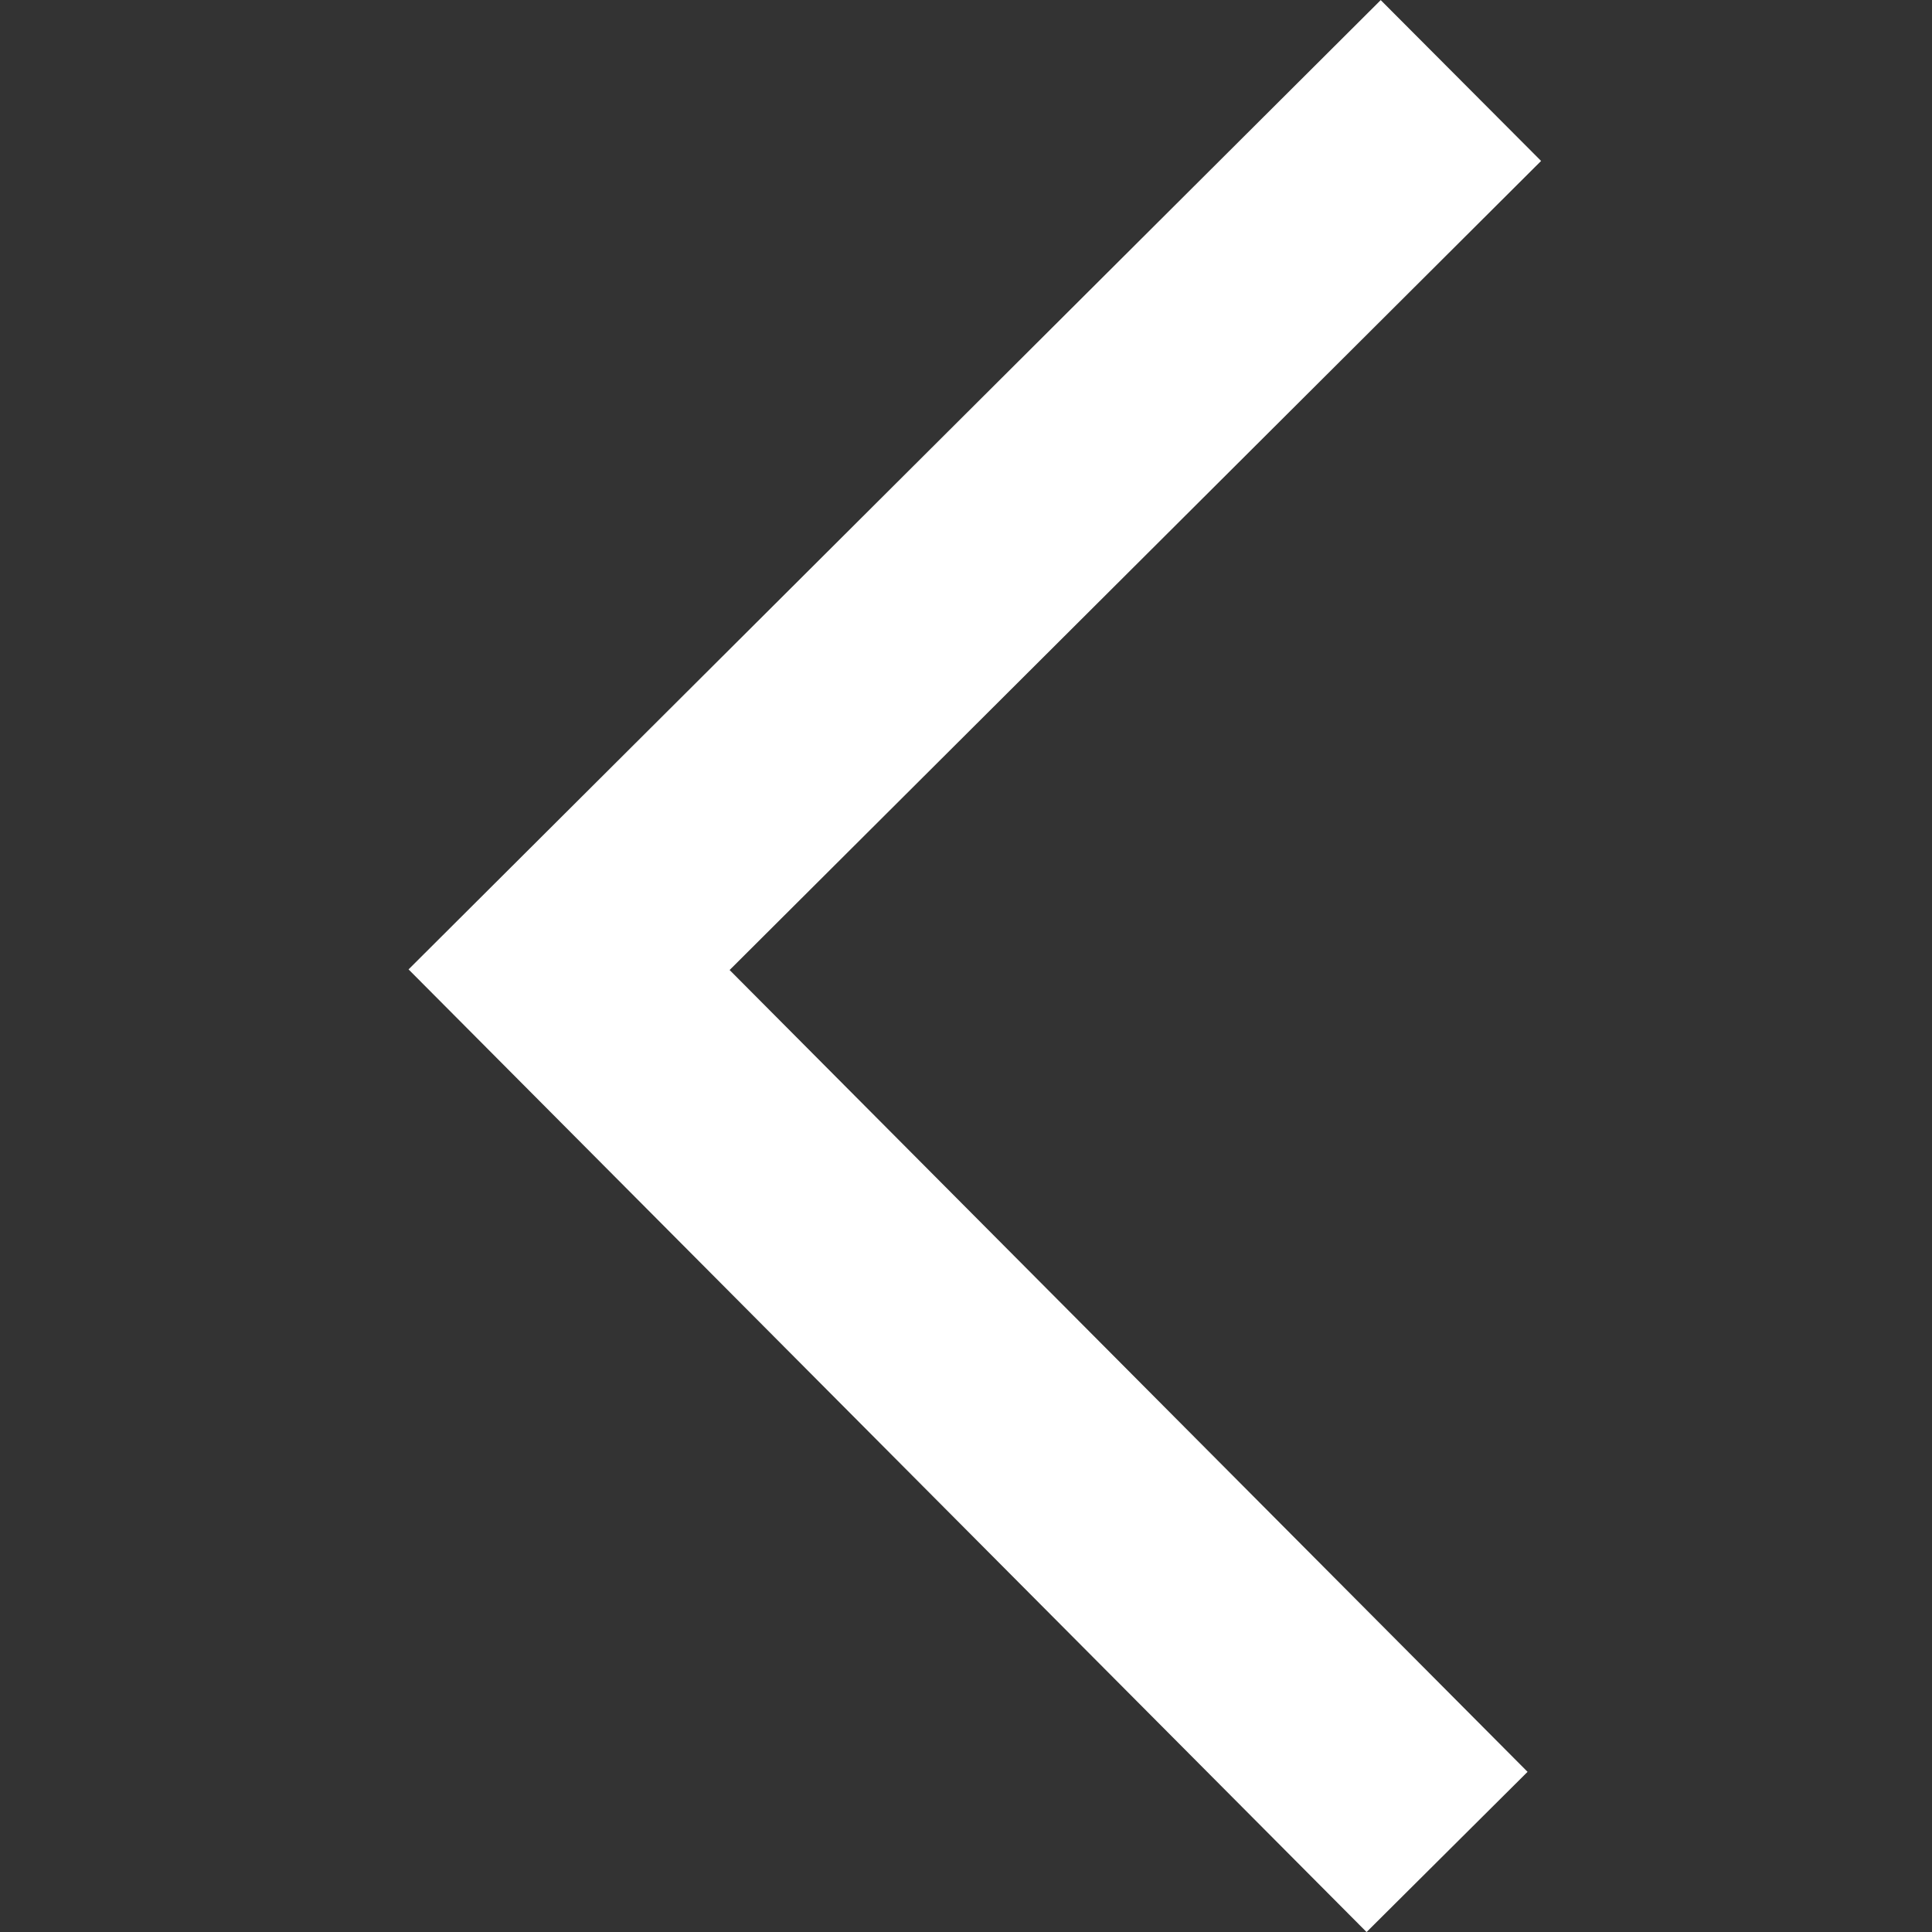 <?xml version="1.0" encoding="UTF-8" standalone="no"?>
<!-- Created with Inkscape (http://www.inkscape.org/) -->

<svg
   xmlns:dc="http://purl.org/dc/elements/1.1/"
   xmlns:cc="http://creativecommons.org/ns#"
   xmlns:rdf="http://www.w3.org/1999/02/22-rdf-syntax-ns#"
   xmlns:svg="http://www.w3.org/2000/svg"
   xmlns="http://www.w3.org/2000/svg"
   xmlns:sodipodi="http://sodipodi.sourceforge.net/DTD/sodipodi-0.dtd"
   xmlns:inkscape="http://www.inkscape.org/namespaces/inkscape"
   width="25"
   height="25"
   viewBox="0 0 25 25"
   id="svg4514"
   version="1.1"
   inkscape:version="0.91 r13725"
   sodipodi:docname="arrow-left-white.svg">
  <rect x="0" y="0" width="25" height="25" fill="#333333" stroke="none"/>
  <defs
     id="defs4516" />
  <sodipodi:namedview
     id="base"
     pagecolor="#ffffff"
     bordercolor="#666666"
     borderopacity="1.0"
     inkscape:pageopacity="0.0"
     inkscape:pageshadow="2"
     inkscape:zoom="5.6"
     inkscape:cx="3.2588801"
     inkscape:cy="6.1026404"
     inkscape:document-units="px"
     inkscape:current-layer="layer1"
     showgrid="false"
     units="px"
     inkscape:window-width="1536"
     inkscape:window-height="801"
     inkscape:window-x="-8"
     inkscape:window-y="-8"
     inkscape:window-maximized="1" />
  <g
     inkscape:label="Ebene 1"
     inkscape:groupmode="layer"
     id="layer1"
     transform="translate(0,-1027.362)">
    <path
       style="fill:none;fill-rule:evenodd;stroke:#ffffff;stroke-width:2.939;stroke-linecap:butt;stroke-linejoin:miter;stroke-miterlimit:4;stroke-dasharray:none;stroke-opacity:1"
       d="m 18.904,1028.404 -11.54,11.506 11.361,11.416"
       id="path5078"
       inkscape:connector-curvature="0" />
  </g>
</svg>
